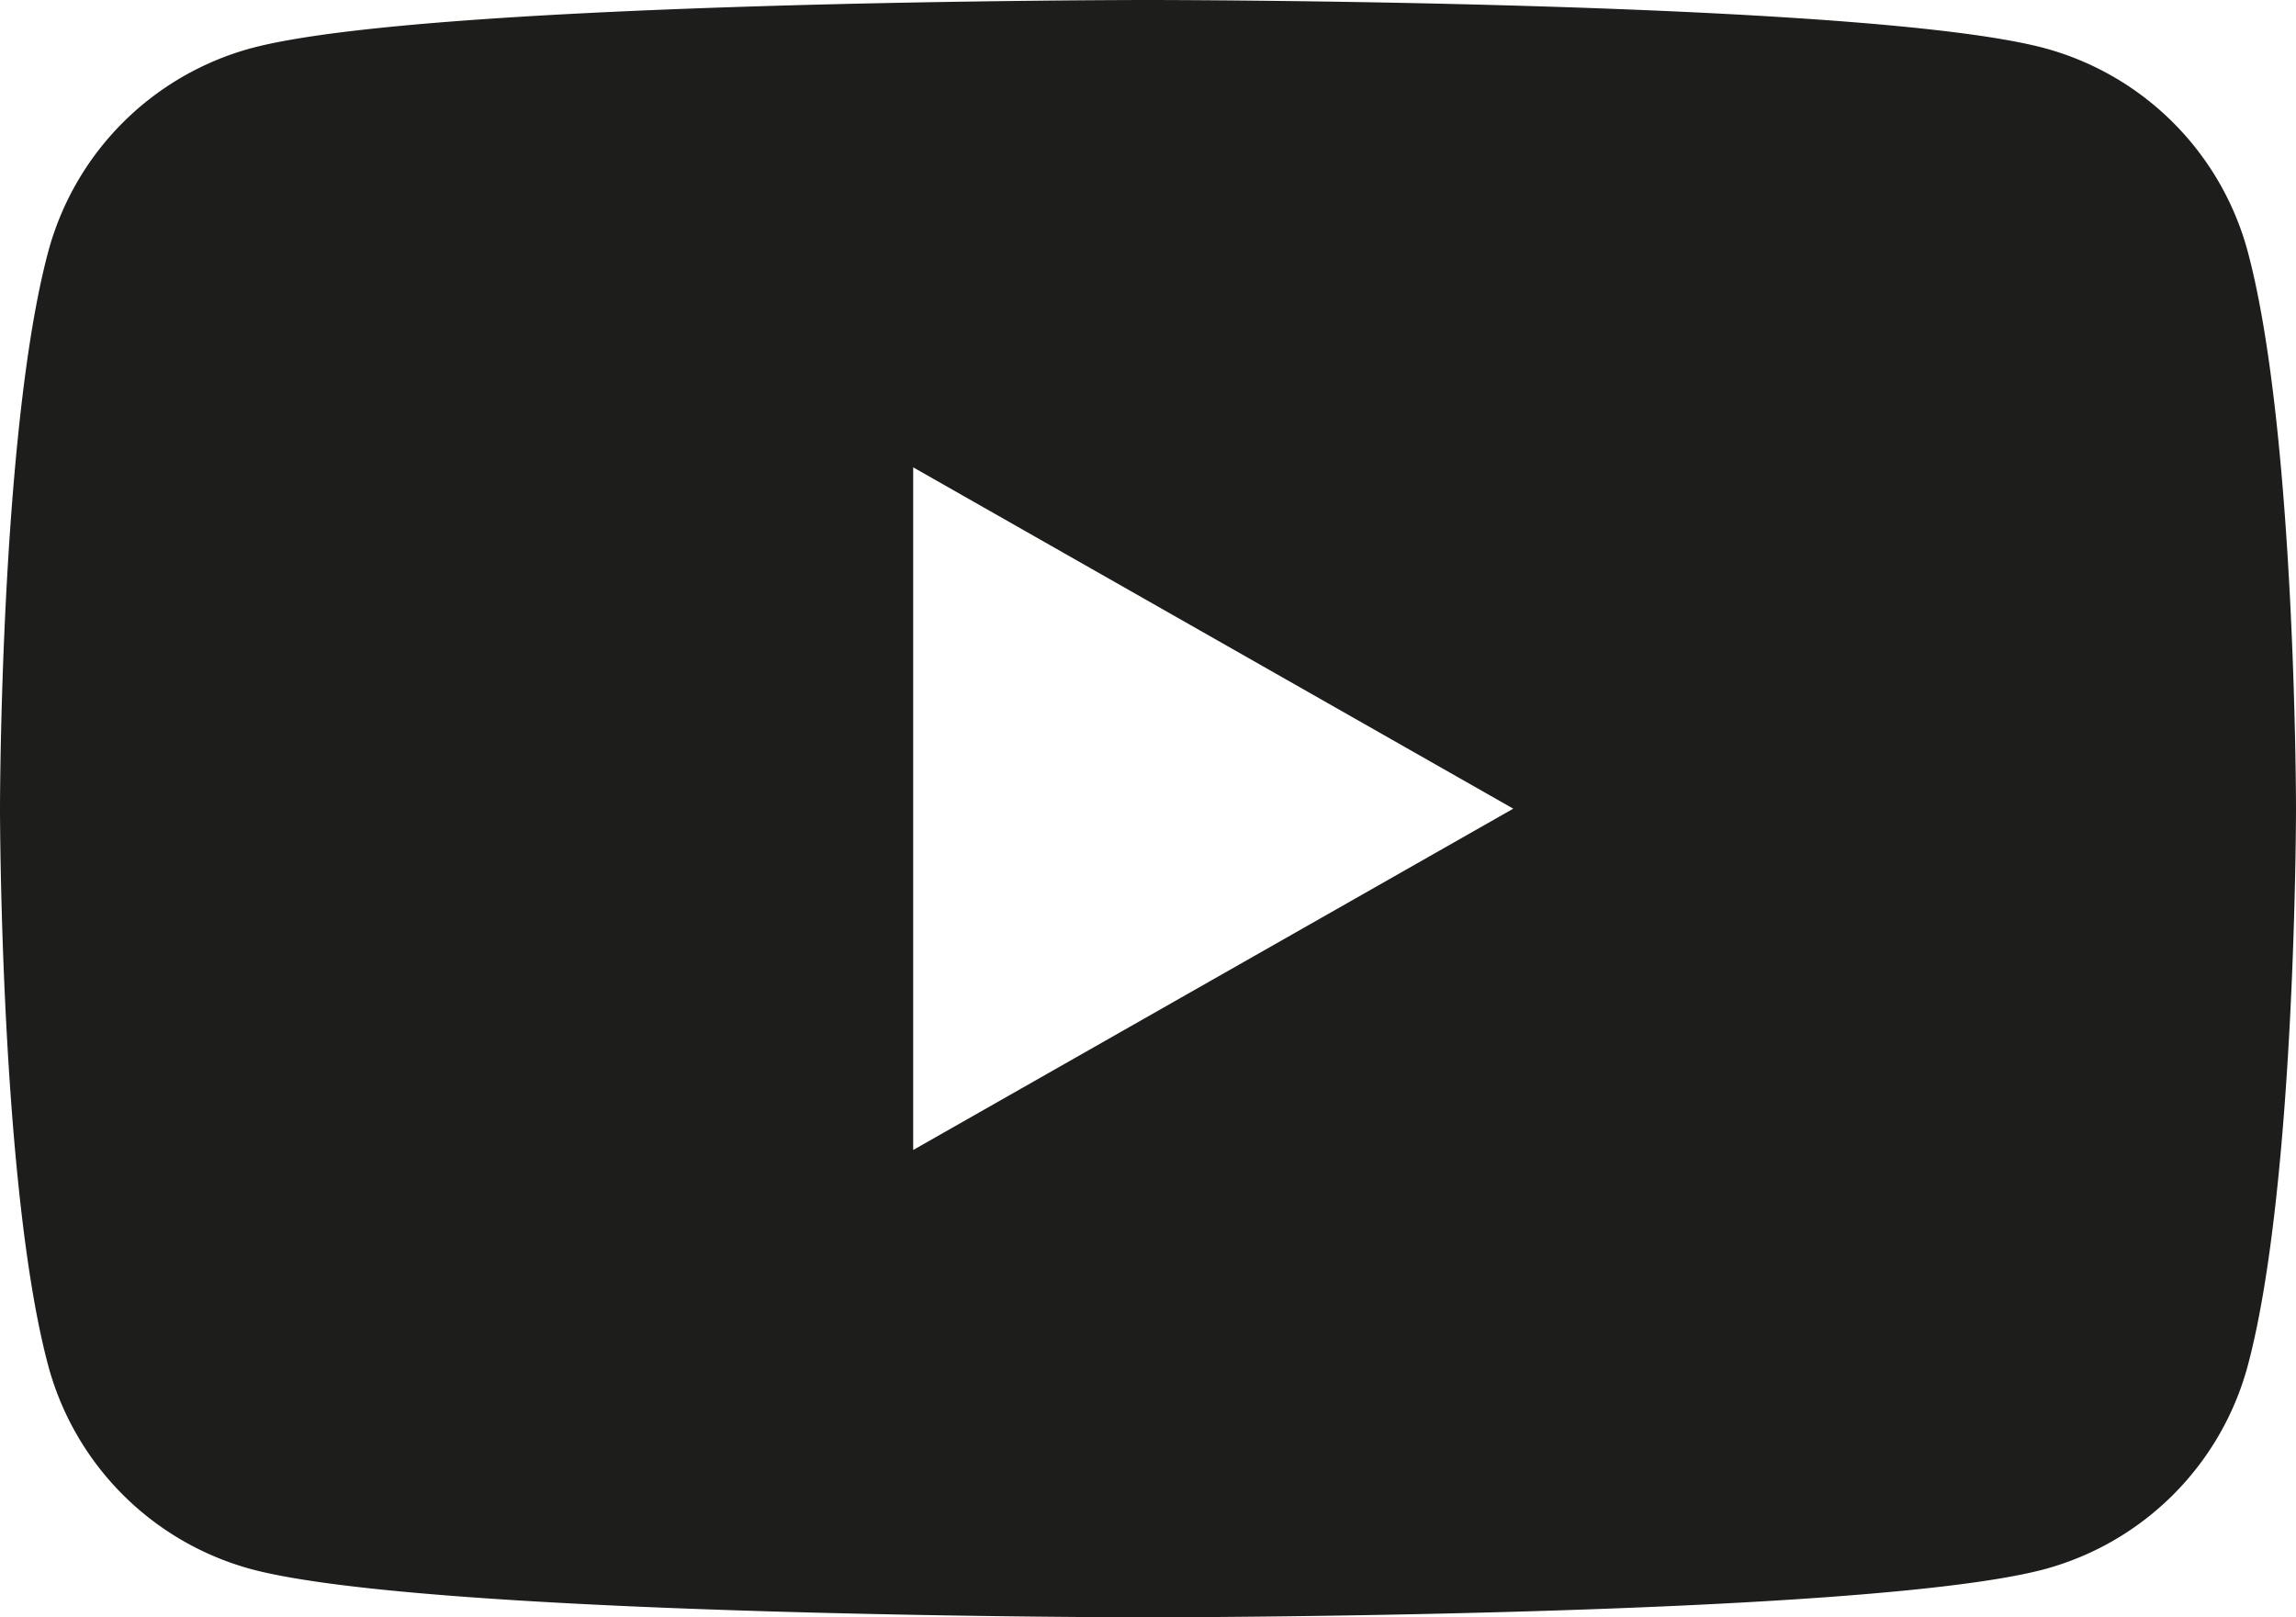 <svg xmlns="http://www.w3.org/2000/svg" viewBox="0 0 176 124"><defs><style>.cls-1{fill:#1d1d1b;}</style></defs><path class="cls-1" d="M176,62s0,28.82-3.68,42.64a22.12,22.12,0,0,1-15.56,15.66C143,124,88,124,88,124s-55,0-68.76-3.7A22.12,22.12,0,0,1,3.68,104.64C0,90.82,0,62,0,62S0,33.18,3.68,19.36A22.12,22.12,0,0,1,19.24,3.7C33,0,88,0,88,0s55,0,68.76,3.7a22.12,22.12,0,0,1,15.56,15.66C176,33.18,176,62,176,62ZM70,88.17,116,62,70,35.83Z"/></svg>
